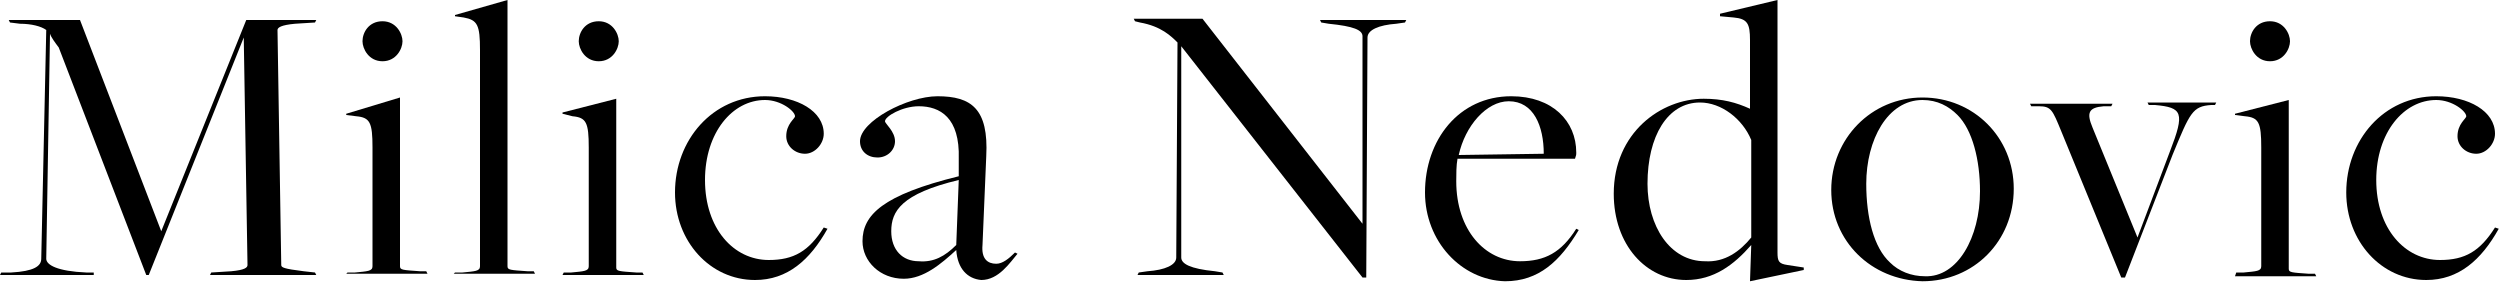 <?xml version="1.0" encoding="utf-8"?>
<!-- Generator: Adobe Illustrator 25.2.1, SVG Export Plug-In . SVG Version: 6.00 Build 0)  -->
<svg version="1.1" id="Layer_1" xmlns="http://www.w3.org/2000/svg" xmlns:xlink="http://www.w3.org/1999/xlink" x="0px" y="0px"
	 viewBox="0 0 200 23" style="enable-background:new 0 0 200 23;" xml:space="preserve">
<g>
	<path d="M0.1,21.8l0.8,0c1.8-0.1,2.4-0.5,2.4-1.1L3.7,2.4C3.3,2.1,2.5,1.9,1.6,1.9L0.8,1.8L0.7,1.6h5.7l6.5,16.9h0l6.8-16.9h5.6
		l-0.1,0.2l-1.6,0.1c-1.1,0.1-1.4,0.3-1.4,0.5l0.3,18.8c0,0.2,0.2,0.3,1.8,0.5l0.9,0.1l0.1,0.2h-8.5l0.1-0.2l1.6-0.1
		c1.1-0.1,1.3-0.3,1.3-0.5L19.5,3h0l-7.6,19h-0.2l-7-18.2C4.4,3.4,4.1,3,4,2.7l-0.3,18c0,0.5,0.9,1,3.2,1.1l0.6,0L7.5,22H0L0.1,21.8
		z"/>
	<path d="M27.8,21.8l0.6,0c1-0.1,1.4-0.1,1.4-0.5v-9.5c0-2-0.2-2.4-1.3-2.5l-0.8-0.1l0-0.1L32,7.8v13.5c0,0.3,0.2,0.3,1.6,0.4l0.5,0
		l0.1,0.2h-6.5L27.8,21.8z M29,3.3c0-0.7,0.5-1.6,1.6-1.6c1.1,0,1.6,1,1.6,1.6s-0.5,1.6-1.6,1.6C29.5,4.9,29,3.9,29,3.3z"/>
	<path d="M36.4,21.8l0.6,0c1-0.1,1.4-0.1,1.4-0.5V4c0-2-0.2-2.4-1.3-2.6l-0.7-0.1l0-0.1L40.6,0v21.3c0,0.3,0.2,0.3,1.6,0.4l0.5,0
		l0.1,0.2h-6.5L36.4,21.8z"/>
	<path d="M45.1,21.8l0.6,0c1-0.1,1.4-0.1,1.4-0.5v-9.5c0-2-0.2-2.4-1.3-2.5L45,9.1L45,9l4.3-1.1v13.5c0,0.3,0.2,0.3,1.6,0.4l0.5,0
		l0.1,0.2H45L45.1,21.8z M46.3,3.3c0-0.7,0.5-1.6,1.6-1.6c1.1,0,1.6,1,1.6,1.6s-0.5,1.6-1.6,1.6C46.8,4.9,46.3,3.9,46.3,3.3z"/>
	<path d="M54,15.4c0-4.2,3-7.7,7.2-7.7c2.6,0,4.7,1.2,4.7,3c0,0.8-0.7,1.6-1.5,1.6c-0.8,0-1.5-0.6-1.5-1.4c0-1,0.7-1.4,0.7-1.6
		c0-0.4-1.1-1.3-2.4-1.3c-2.6,0-4.8,2.6-4.8,6.4c0,3.9,2.3,6.4,5.1,6.4c2,0,3.2-0.7,4.4-2.6l0.3,0.1c-1.4,2.5-3.2,4.1-5.8,4.1
		C56.8,22.4,54,19.3,54,15.4z"/>
	<path d="M76.5,20L76.5,20c-1.2,1.1-2.6,2.3-4.2,2.3c-1.9,0-3.3-1.4-3.3-3c0-2.1,1.6-3.7,7.7-5.2l0-1.4c0.1-3.3-1.5-4.2-3.2-4.2
		c-1.3,0-2.7,0.8-2.7,1.2c0,0.2,0.8,0.8,0.8,1.6c0,0.7-0.6,1.3-1.4,1.3c-0.8,0-1.4-0.5-1.4-1.3c0-1.6,3.8-3.6,6.2-3.6
		c2.7,0,4.1,1,3.9,4.8l-0.3,7.1c-0.1,1.1,0.4,1.5,1.1,1.5c0.5,0,1-0.4,1.5-0.9l0.2,0.1c-0.6,0.7-1.5,2.1-2.9,2.1
		C77.4,22.3,76.6,21.5,76.5,20z M76.5,19.6l0.2-5.2c-4.6,1.1-5.4,2.5-5.4,4.1c0,1.5,0.9,2.4,2.2,2.4C74.7,21,75.6,20.5,76.5,19.6z"
		/>
	<path d="M94.5,3.7L94.5,3.7v16.9c0,0.5,0.7,0.9,2.7,1.1l0.6,0.1l0.1,0.2h-6.9l0.1-0.2l0.7-0.1c1.4-0.1,2.3-0.5,2.3-1.1l0.1-17.2
		c-0.5-0.5-1.3-1.3-3-1.6l-0.4-0.1l-0.1-0.2h5.5l12.8,16.4h0l0-15c0-0.5-0.7-0.8-2.7-1l-0.6-0.1l-0.1-0.2h6.9l-0.1,0.2l-0.7,0.1
		c-1.4,0.1-2.3,0.5-2.3,1.1l-0.1,19.2H109L94.5,3.7z"/>
	<path d="M114,15.4c0-4.2,2.7-7.7,6.9-7.7c3.3,0,5.2,2,5.2,4.5c0,0.2,0,0.2-0.1,0.5l-9.4,0c-0.1,0.5-0.1,1.3-0.1,1.8
		c0,3.9,2.3,6.4,5.1,6.4c2,0,3.3-0.7,4.5-2.6l0.2,0.1c-1.5,2.5-3.2,4.1-5.9,4.1C116.9,22.4,114,19.3,114,15.4z M123.5,12.3
		c0-2.2-0.8-4.2-2.8-4.2c-1.8,0-3.5,2-4,4.3L123.5,12.3z"/>
	<path d="M140.1,19.6L140.1,19.6c-1.4,1.6-3,2.8-5.2,2.8c-3.2,0-5.8-2.8-5.8-6.9c0-4.9,3.8-7.6,7.2-7.6c1.5,0,2.6,0.3,3.7,0.8
		c0,0,0,0,0,0V3.2c0-1.3-0.2-1.7-1.3-1.8l-1.1-0.1l0-0.2l4.6-1.1v20.2c0,0.7,0.1,0.9,0.8,1l1.3,0.2l0,0.2l-4.3,0.9L140.1,19.6z
		 M140.1,19v-7.8c-0.7-1.7-2.4-3-4.1-3c-2.6,0-4.2,2.7-4.2,6.5c0,3.4,1.8,6.2,4.6,6.2C138,21,139.2,20.1,140.1,19z"/>
	<path d="M146.5,15.2c0-4.1,3.2-7.4,7.3-7.4c4.1,0,7.3,3.2,7.3,7.3c0,4.2-3.2,7.4-7.3,7.4C149.7,22.4,146.5,19.3,146.5,15.2z
		 M158.4,15.3c0-2.5-0.6-4.9-1.8-6.1C155.9,8.5,155,8,153.8,8c-2.8,0-4.5,3.2-4.5,6.7c0,2.7,0.6,5.1,1.9,6.3
		c0.7,0.7,1.7,1.1,2.8,1.1C156.6,22.2,158.4,19,158.4,15.3z"/>
	<path d="M164.9,10.5c-0.7-1.7-0.8-2-1.8-2l-0.6,0l-0.1-0.2h6.6l-0.1,0.2l-0.6,0c-1.2,0.1-1.4,0.5-0.9,1.7L171,19l2.6-6.9
		c1.2-3.1,1-3.5-1.2-3.7l-0.5,0l-0.1-0.2h5.5l-0.1,0.2l-0.3,0c-1.5,0.1-1.7,0.6-3.1,4l-3.8,9.8h-0.3L164.9,10.5z"/>
	<path d="M178.9,21.8l0.6,0c1-0.1,1.4-0.1,1.4-0.5v-9.5c0-2-0.2-2.4-1.3-2.5l-0.8-0.1l0-0.1l4.3-1.1v13.5c0,0.3,0.2,0.3,1.6,0.4
		l0.5,0l0.1,0.2h-6.5L178.9,21.8z M180,3.3c0-0.7,0.5-1.6,1.6-1.6s1.6,1,1.6,1.6s-0.5,1.6-1.6,1.6C180.5,4.9,180,3.9,180,3.3z"/>
	<path d="M187.7,15.4c0-4.2,3-7.7,7.2-7.7c2.6,0,4.7,1.2,4.7,3c0,0.8-0.7,1.6-1.5,1.6c-0.8,0-1.5-0.6-1.5-1.4c0-1,0.7-1.4,0.7-1.6
		c0-0.4-1.1-1.3-2.4-1.3c-2.6,0-4.8,2.6-4.8,6.4c0,3.9,2.3,6.4,5.1,6.4c2,0,3.2-0.7,4.4-2.6l0.3,0.1c-1.4,2.5-3.2,4.1-5.8,4.1
		C190.5,22.4,187.7,19.3,187.7,15.4z"/>
</g>
</svg>
